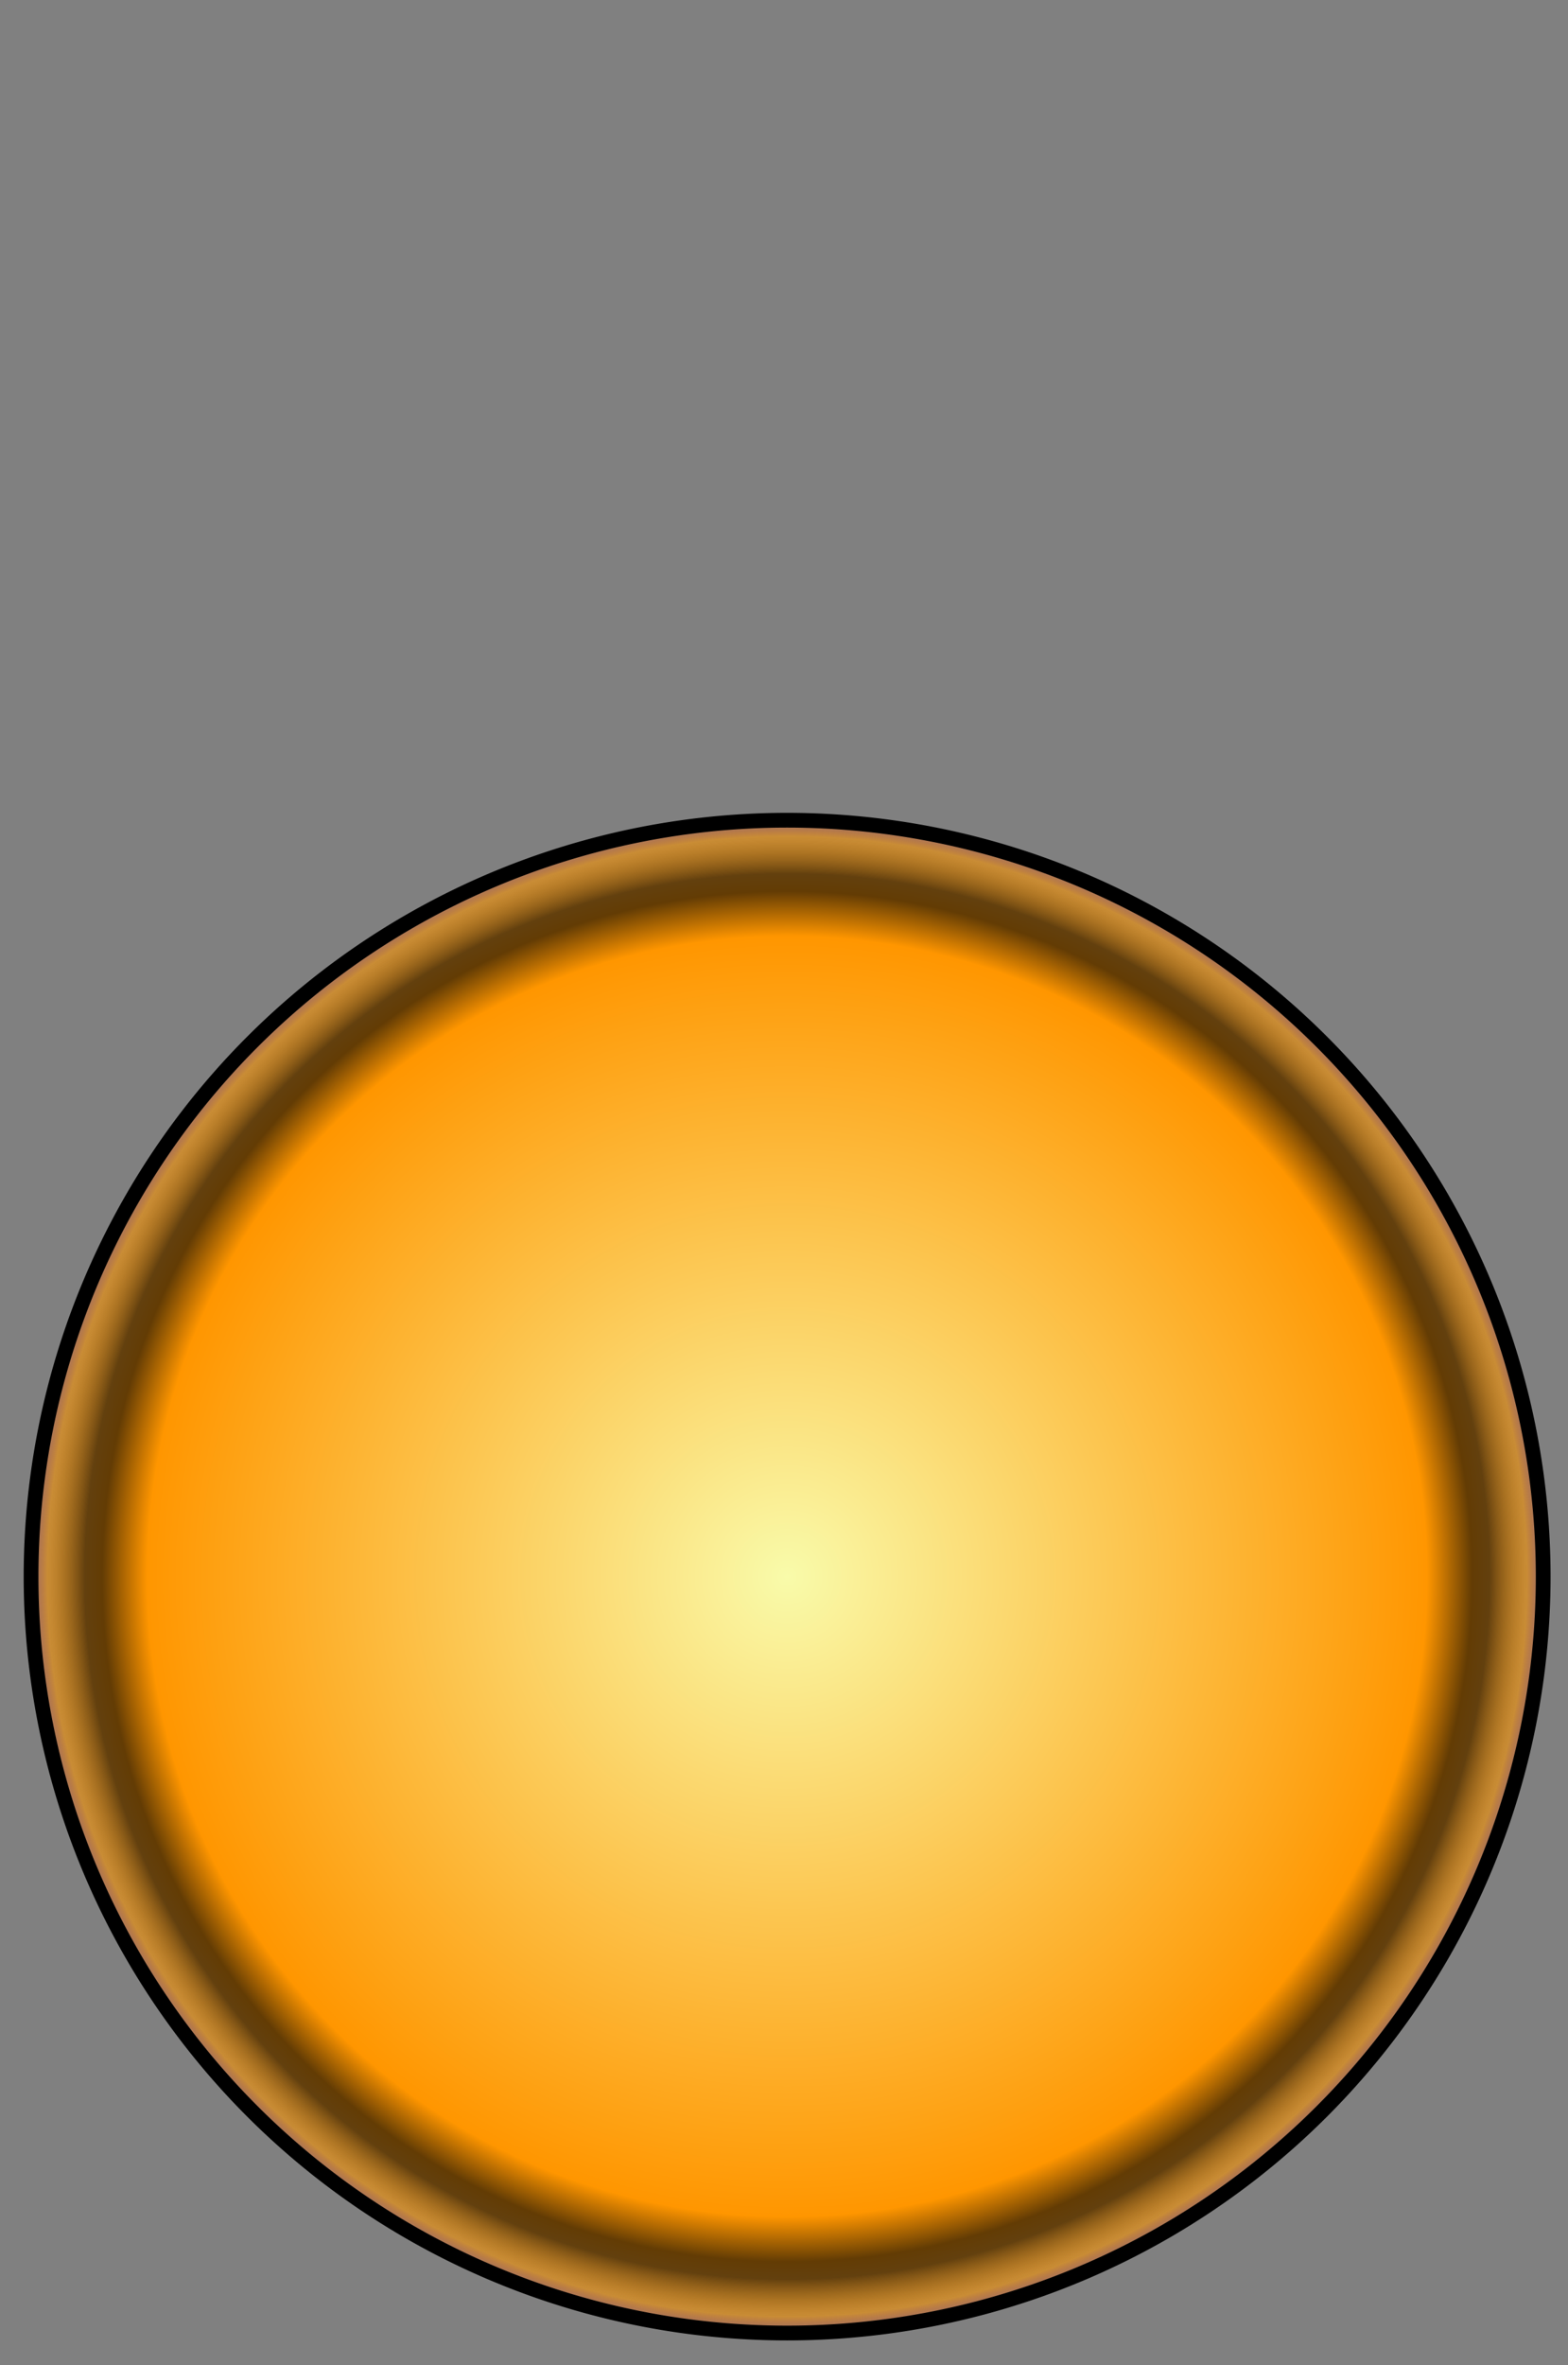 <?xml version="1.0" encoding="UTF-8" standalone="no"?>
<!-- Created with Inkscape (http://www.inkscape.org/) -->

<svg
   xmlns:dc="http://purl.org/dc/elements/1.1/"
   xmlns:cc="http://creativecommons.org/ns#"
   xmlns:rdf="http://www.w3.org/1999/02/22-rdf-syntax-ns#"
   xmlns:svg="http://www.w3.org/2000/svg"
   xmlns="http://www.w3.org/2000/svg"
   xmlns:sodipodi="http://sodipodi.sourceforge.net/DTD/sodipodi-0.dtd"
   xmlns:inkscape="http://www.inkscape.org/namespaces/inkscape"
   id="svg16385"
   sodipodi:docname="Orange-Light-ON.svg"
   viewBox="0 0 106.44 160.47"
   sodipodi:version="0.32"
   version="1.0"
   inkscape:output_extension="org.inkscape.output.svg.inkscape"
   inkscape:version="0.48+devel "
   onload="var src; if (document.documentURI) src = document.documentURI; else if (this.getSrc) src = this.getSrc(); else src = document.location.href + ''; try {parent.preload.load(src);}catch(e) {}"
   width="100%"
   height="100%">
  <rect x="0" y="0" width="106.44" height="160.47" fill="#808080" stroke="none"/>
  <defs
     id="defs16387">
    <radialGradient
       id="radialGradient10523"
       gradientUnits="userSpaceOnUse"
       cy="260.36"
       cx="387"
       r="14.136"
       inkscape:collect="always">
      <stop
         id="stop7509"
         style="stop-color:#f9fbaa"
         offset="0" />
      <stop
         id="stop7511"
         style="stop-color:#ff9600"
         offset=".838" />
      <stop
         id="stop7513"
         style="stop-color:#633c04"
         offset=".897" />
      <stop
         id="stop7515"
         style="stop-color:#63400e"
         offset=".92" />
      <stop
         id="stop7517"
         style="stop-color:#fd9500;stop-opacity:.584"
         offset=".969" />
      <stop
         id="stop7519"
         style="stop-color:#ff1501;stop-opacity:0"
         offset="1" />
    </radialGradient>
  </defs>
  <sodipodi:namedview
     id="base"
     bordercolor="#666666"
     inkscape:pageshadow="2"
     inkscape:window-y="1113"
     pagecolor="#ffffff"
     inkscape:window-height="746"
     inkscape:zoom="3.3162143"
     inkscape:window-x="301"
     borderopacity="1.0"
     inkscape:current-layer="g10525"
     inkscape:cx="53.220001"
     inkscape:cy="80.234999"
     inkscape:window-width="1024"
     inkscape:pageopacity="0.0"
     inkscape:document-units="px"
     showgrid="false"
     inkscape:window-maximized="0" />
  <g
     id="layer1"
     inkscape:label="Calque 1"
     inkscape:groupmode="layer"
     transform="translate(-198.51 -297.9)">
    <g
       id="g10525">
      <path
         id="path5683"
         sodipodi:rx="14"
         sodipodi:ry="14"
         style="stroke:#000000;stroke-width:.273;fill:url(#radialGradient10523)"
         sodipodi:type="arc"
         d="m 401,260.362 a 14,14 0 0 1 -14,14 14,14 0 0 1 -14,-14 14,14 0 0 1 14,-14 14,14 0 0 1 14,14 z"
         transform="matrix(3.666 0 0 3.666 -1166.8 -549.61)"
         sodipodi:cy="260.36218"
         sodipodi:cx="387" />
    </g>
  </g>
</svg>
